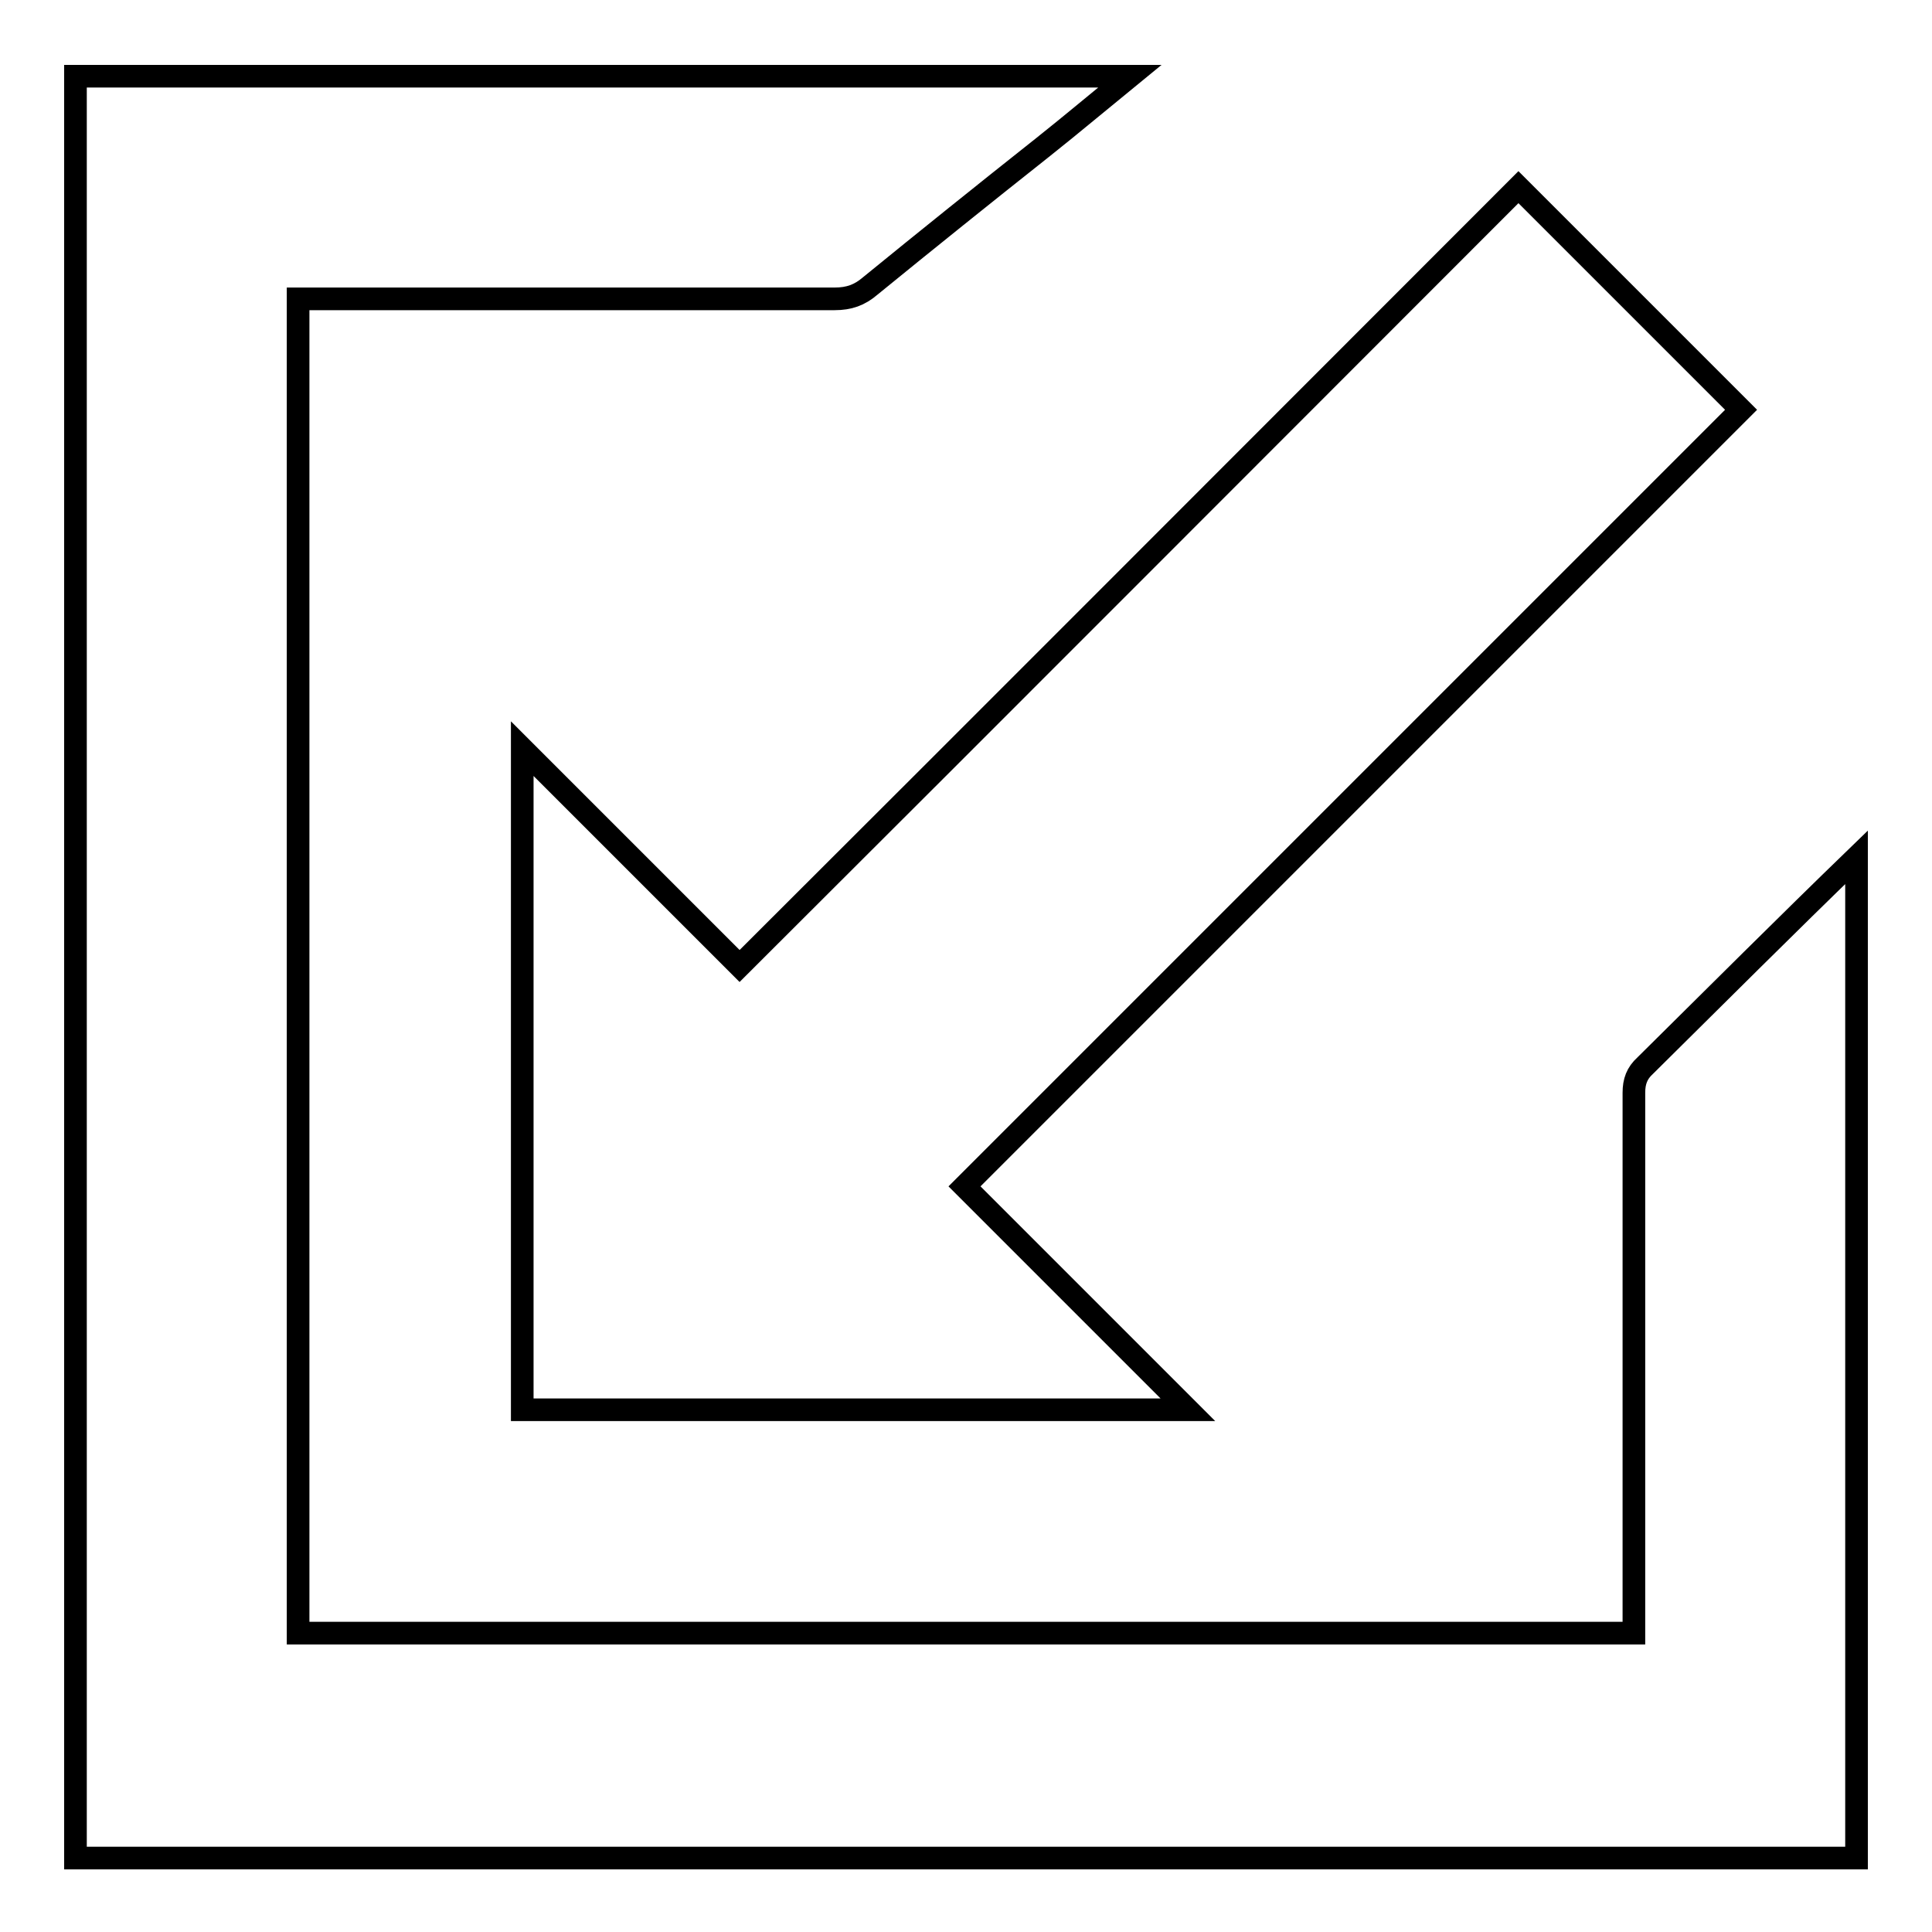 <?xml version="1.0" encoding="utf-8"?>
<!-- Svg Vector Icons : http://www.onlinewebfonts.com/icon -->
<!DOCTYPE svg PUBLIC "-//W3C//DTD SVG 1.1//EN" "http://www.w3.org/Graphics/SVG/1.1/DTD/svg11.dtd">
<svg version="1.1" xmlns="http://www.w3.org/2000/svg" xmlns:xlink="http://www.w3.org/1999/xlink" x="0px" y="0px" viewBox="0 0 256 256" enable-background="new 0 0 256 256" xml:space="preserve">
<g><g><path stroke-width="3" fill-opacity="0" stroke="#000000"  d="M218,141.2c-1.1,1-1.5,2.1-1.5,3.6c0,23,0,46,0,69.1c0,0.8,0,1.6,0,2.5c-59.2,0-118.1,0-177,0c0-59,0-117.8,0-176.8c0.9,0,1.8,0,2.6,0c22.8,0,45.7,0,68.5,0c1.9,0,3.3-0.5,4.7-1.7c7.6-6.2,15.2-12.3,22.9-18.4c3.9-3.1,7.7-6.3,11.5-9.4c-40.9,0-81.9,0-122.9,0c-5.6,0-11.2,0-16.8,0c0,5.2,0,10.4,0,15.7c0,68.2,0,136.5,0,204.7c0,5.2,0,10.4,0,15.7c5.2,0,10.4,0,15.7,0c69.7,0,139.3,0,209,0c3.8,0,7.6,0,11.3,0c0-3.8,0-7.6,0-11.3c0-40.4,0-80.9,0-121.3C236.7,122.6,227.4,131.9,218,141.2z"/><path stroke-width="3" fill-opacity="0" stroke="#000000"  d="M69.2,99.2c0,29.2,0,58.4,0,87.6c29.4,0,58.6,0,88.2,0c-9.9-9.9-19.6-19.6-29.6-29.6c34.5-34.5,68.8-68.8,102.9-102.9c-9.7-9.7-19.5-19.5-29.5-29.5C167,59,132.7,93.4,98,128C88.4,118.4,78.8,108.8,69.2,99.2z"/></g></g>
</svg>